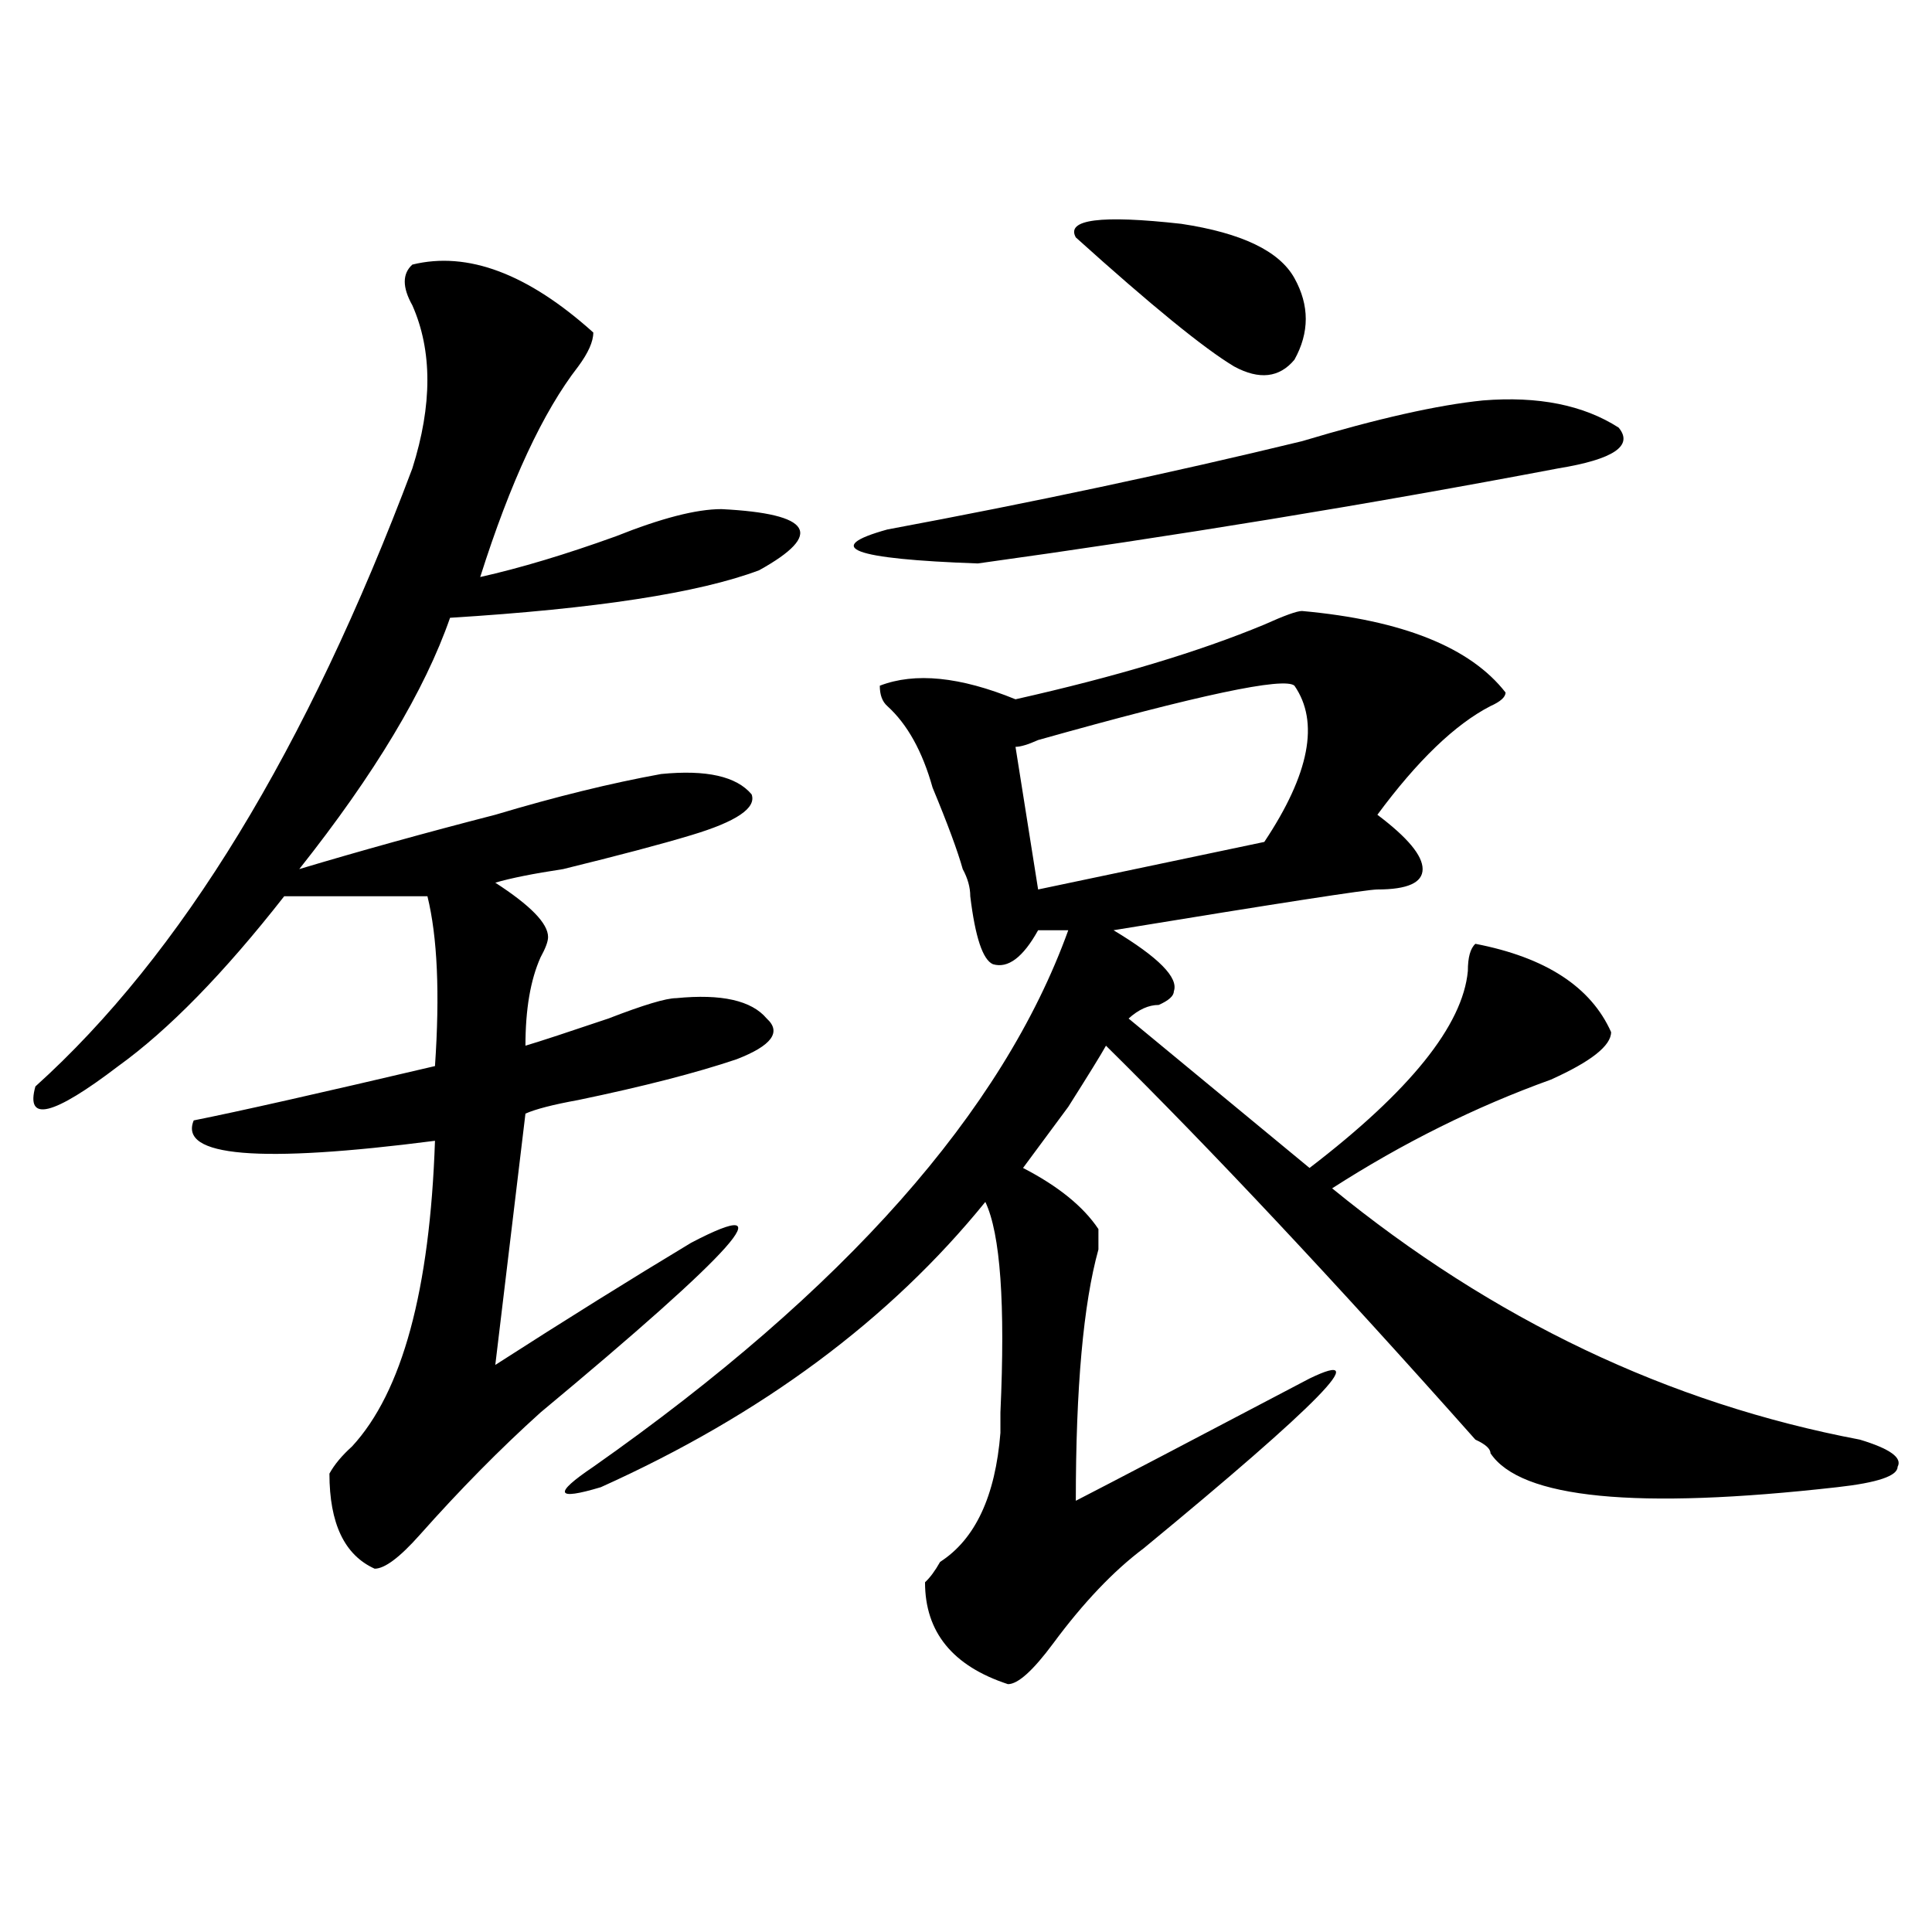 <?xml version="1.0" encoding="utf-8"?>
<!-- Generator: Adobe Illustrator 16.0.0, SVG Export Plug-In . SVG Version: 6.00 Build 0)  -->
<!DOCTYPE svg PUBLIC "-//W3C//DTD SVG 1.1//EN" "http://www.w3.org/Graphics/SVG/1.1/DTD/svg11.dtd">
<svg version="1.1" id="图层_1" xmlns="http://www.w3.org/2000/svg" xmlns:xlink="http://www.w3.org/1999/xlink" x="0px" y="0px"
	 width="1000px" height="1000px" viewBox="0 0 1000 1000" enable-background="new 0 0 1000 1000" xml:space="preserve">
<path d="M213.434,136.953c28.597-7.031,59.815,4.724,93.656,35.156c0,4.724-2.622,10.547-7.805,17.578
	c-18.231,23.456-35.121,59.766-50.73,108.984c20.792-4.669,44.206-11.7,70.242-21.094c23.414-9.339,41.584-14.063,54.633-14.063
	c46.828,2.362,53.291,12.909,19.512,31.641c-31.219,11.755-84.571,19.94-159.996,24.609
	c-13.049,37.519-39.023,80.859-78.047,130.078c31.219-9.339,64.998-18.731,101.461-28.125c31.219-9.339,59.815-16.37,85.852-21.094
	c23.414-2.308,39.023,1.208,46.828,10.547c2.561,7.031-7.805,14.063-31.219,21.094c-15.609,4.724-37.743,10.547-66.34,17.578
	c-15.609,2.362-27.316,4.724-35.121,7.031c18.17,11.755,27.316,21.094,27.316,28.125c0,2.362-1.342,5.878-3.902,10.547
	c-5.244,11.755-7.805,26.972-7.805,45.703c7.805-2.308,22.072-7.031,42.926-14.063c18.17-7.031,29.877-10.547,35.121-10.547
	c23.414-2.308,39.023,1.208,46.828,10.547c7.805,7.031,2.561,14.063-15.609,21.094c-20.854,7.031-48.17,14.063-81.949,21.094
	c-13.049,2.362-22.134,4.724-27.316,7.031l-15.609,130.078c36.401-23.401,70.242-44.495,101.461-63.281
	c49.389-25.763,23.414,3.516-78.047,87.891c-20.854,18.786-41.646,39.88-62.438,63.281c-10.427,11.755-18.231,17.578-23.414,17.578
	c-15.609-7.031-23.414-23.401-23.414-49.219c2.561-4.669,6.463-9.339,11.707-14.063c25.975-28.125,40.304-80.859,42.926-158.203
	c-91.096,11.755-132.68,8.239-124.875-10.547c23.414-4.669,64.998-14.063,124.875-28.125c2.561-37.464,1.28-66.797-3.902-87.891
	h-74.145c-31.219,39.88-59.877,69.159-85.852,87.891c-33.841,25.817-48.17,29.333-42.926,10.547
	c75.425-67.95,140.484-174.573,195.117-319.922c10.365-32.794,10.365-60.919,0-84.375
	C208.189,148.708,208.189,141.677,213.434,136.953z M673.91,316.25c52.011,4.724,87.132,18.786,105.363,42.188
	c0,2.362-2.622,4.724-7.805,7.031c-18.231,9.394-37.743,28.125-58.535,56.25c15.609,11.755,23.414,21.094,23.414,28.125
	s-7.805,10.547-23.414,10.547c-5.244,0-50.73,7.031-136.582,21.094c23.414,14.063,33.779,24.609,31.219,31.641
	c0,2.362-2.622,4.724-7.805,7.031c-5.244,0-10.427,2.362-15.609,7.031l93.656,77.344c52.011-39.825,79.327-73.828,81.949-101.953
	c0-7.031,1.28-11.7,3.902-14.063c36.401,7.031,59.815,22.302,70.242,45.703c0,7.031-10.427,15.271-31.219,24.609
	c-39.023,14.063-76.767,32.849-113.168,56.25c83.229,68.005,174.264,111.347,273.164,130.078
	c15.609,4.724,22.072,9.394,19.512,14.063c0,4.724-10.427,8.239-31.219,10.547c-104.083,11.755-163.898,5.878-179.508-17.578
	c0-2.308-2.622-4.669-7.805-7.031C690.8,663.144,627.082,595.192,572.449,541.25c-2.622,4.724-9.146,15.271-19.512,31.641
	c-10.427,14.063-18.231,24.609-23.414,31.641c18.17,9.394,31.219,19.94,39.023,31.641c0,2.362,0,5.878,0,10.547
	c-7.805,28.125-11.707,71.521-11.707,130.078c18.17-9.339,58.535-30.433,120.973-63.281c33.779-16.37,5.183,12.909-85.852,87.891
	c-15.609,11.7-31.219,28.125-46.828,49.219c-10.427,14.063-18.231,21.094-23.414,21.094c-28.658-9.394-42.926-26.972-42.926-52.734
	c2.561-2.362,5.183-5.878,7.805-10.547c18.17-11.7,28.597-33.948,31.219-66.797c0-2.308,0-5.823,0-10.547
	c2.561-56.25,0-92.56-7.805-108.984c-49.45,60.974-115.79,110.192-199.02,147.656c-23.414,7.031-24.756,3.516-3.902-10.547
	c130.058-91.406,212.007-183.966,245.848-277.734h-15.609c-7.805,14.063-15.609,19.94-23.414,17.578
	c-5.244-2.308-9.146-14.063-11.707-35.156c0-4.669-1.342-9.339-3.902-14.063c-2.622-9.339-7.805-23.401-15.609-42.188
	c-5.244-18.731-13.049-32.794-23.414-42.188c-2.622-2.308-3.902-5.823-3.902-10.547c18.17-7.031,41.584-4.669,70.242,7.031
	c52.011-11.7,94.937-24.609,128.777-38.672C664.764,318.612,671.288,316.25,673.91,316.25z M767.566,207.266
	c28.597-2.308,52.011,2.362,70.242,14.063c7.805,9.394-2.622,16.425-31.219,21.094c-98.9,18.786-199.02,35.156-300.48,49.219
	c-65.06-2.308-80.669-8.185-46.828-17.578C534.706,260,606.229,244.784,673.91,228.359
	C712.934,216.659,744.152,209.628,767.566,207.266z M670.008,354.922c-5.244-4.669-49.45,4.724-132.68,28.125
	c-5.244,2.362-9.146,3.516-11.707,3.516l11.707,73.828l117.07-24.609C677.813,400.625,682.995,373.708,670.008,354.922z
	 M670.008,143.984c7.805,14.063,7.805,28.125,0,42.188c-7.805,9.394-18.231,10.547-31.219,3.516
	c-15.609-9.339-42.926-31.641-81.949-66.797c-5.244-9.339,12.987-11.7,54.633-7.031
	C642.691,120.583,662.203,129.922,670.008,143.984z"/>
</svg>
